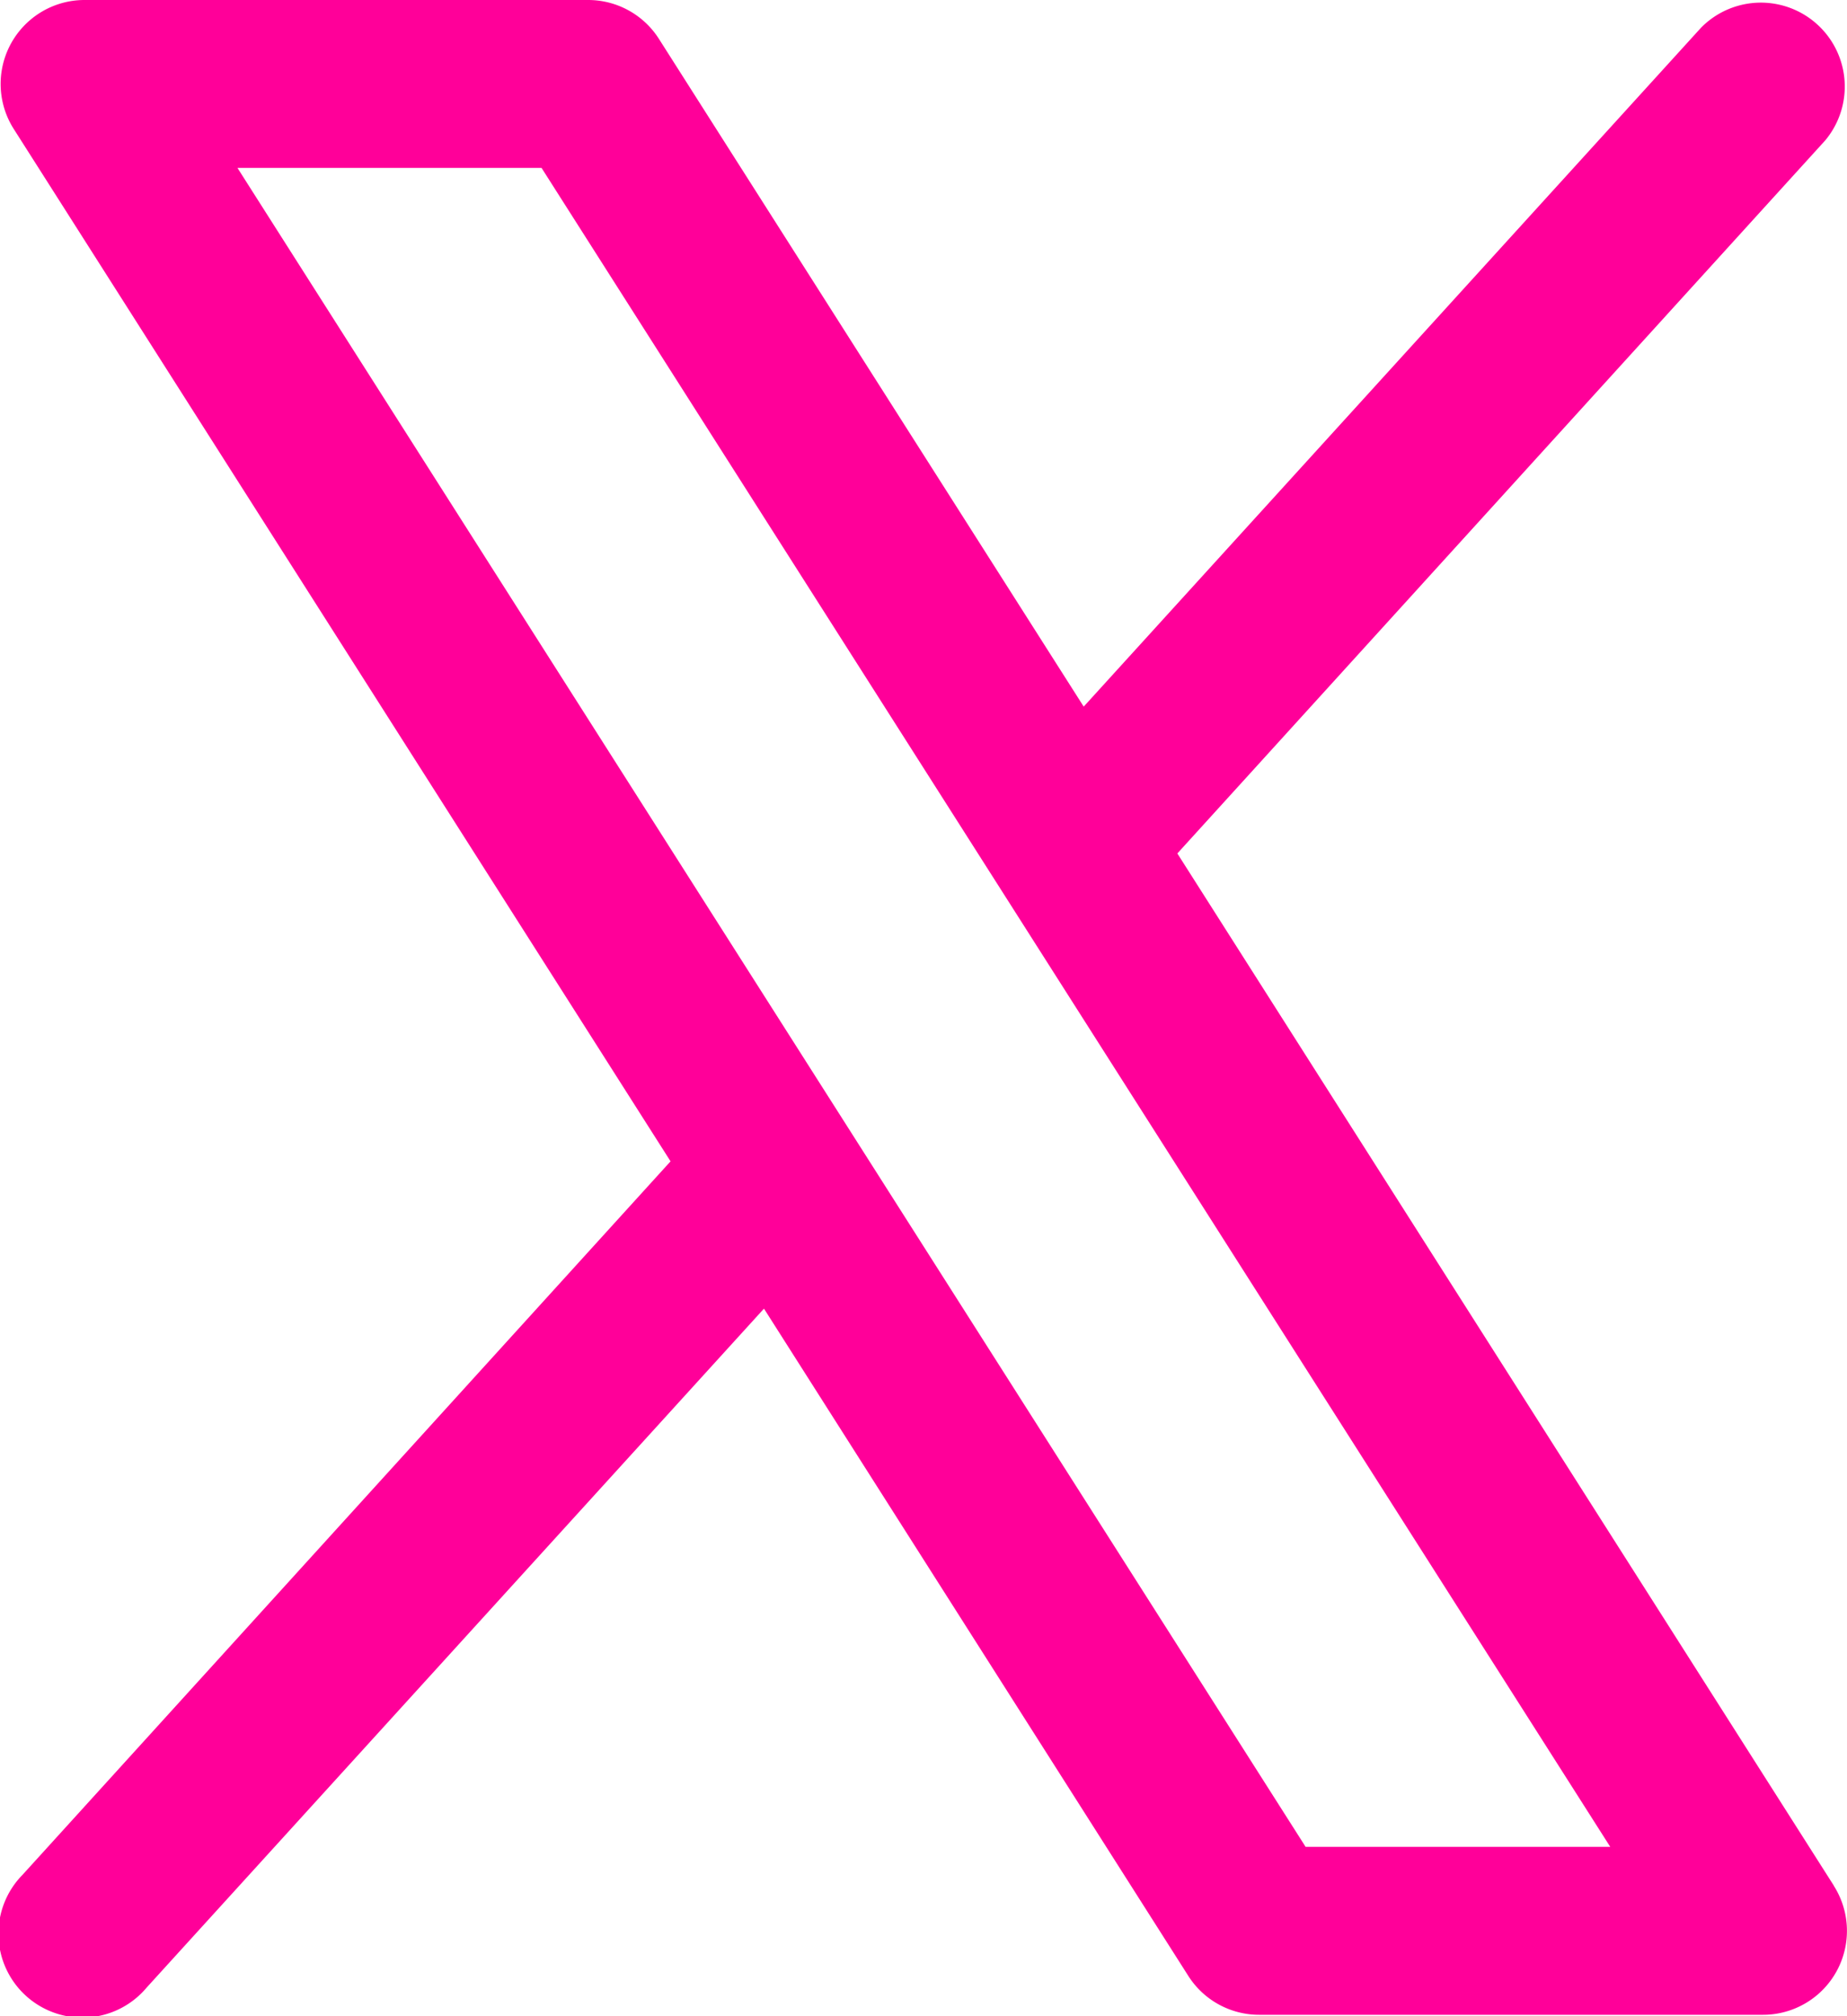<svg xmlns="http://www.w3.org/2000/svg" width="32.8" height="35.792" viewBox="0 0 32.8 35.792">
  <path id="XLogo" d="M37.56,37.48,25.9,19.152,37.405,6.493a1.49,1.49,0,0,0-2.206-2L24.237,16.545,16.694,4.691A1.49,1.49,0,0,0,15.437,4H6.494A1.49,1.49,0,0,0,5.237,6.291L16.9,24.618,5.391,37.286a1.49,1.49,0,1,0,2.206,2L18.559,27.233,26.1,39.088a1.49,1.49,0,0,0,1.258.682H36.3a1.49,1.49,0,0,0,1.258-2.29Zm-9.382-.691L9.209,6.981h5.4L33.588,36.789Z" transform="translate(-4.992 -4)" fill="#f09"/>
</svg>
